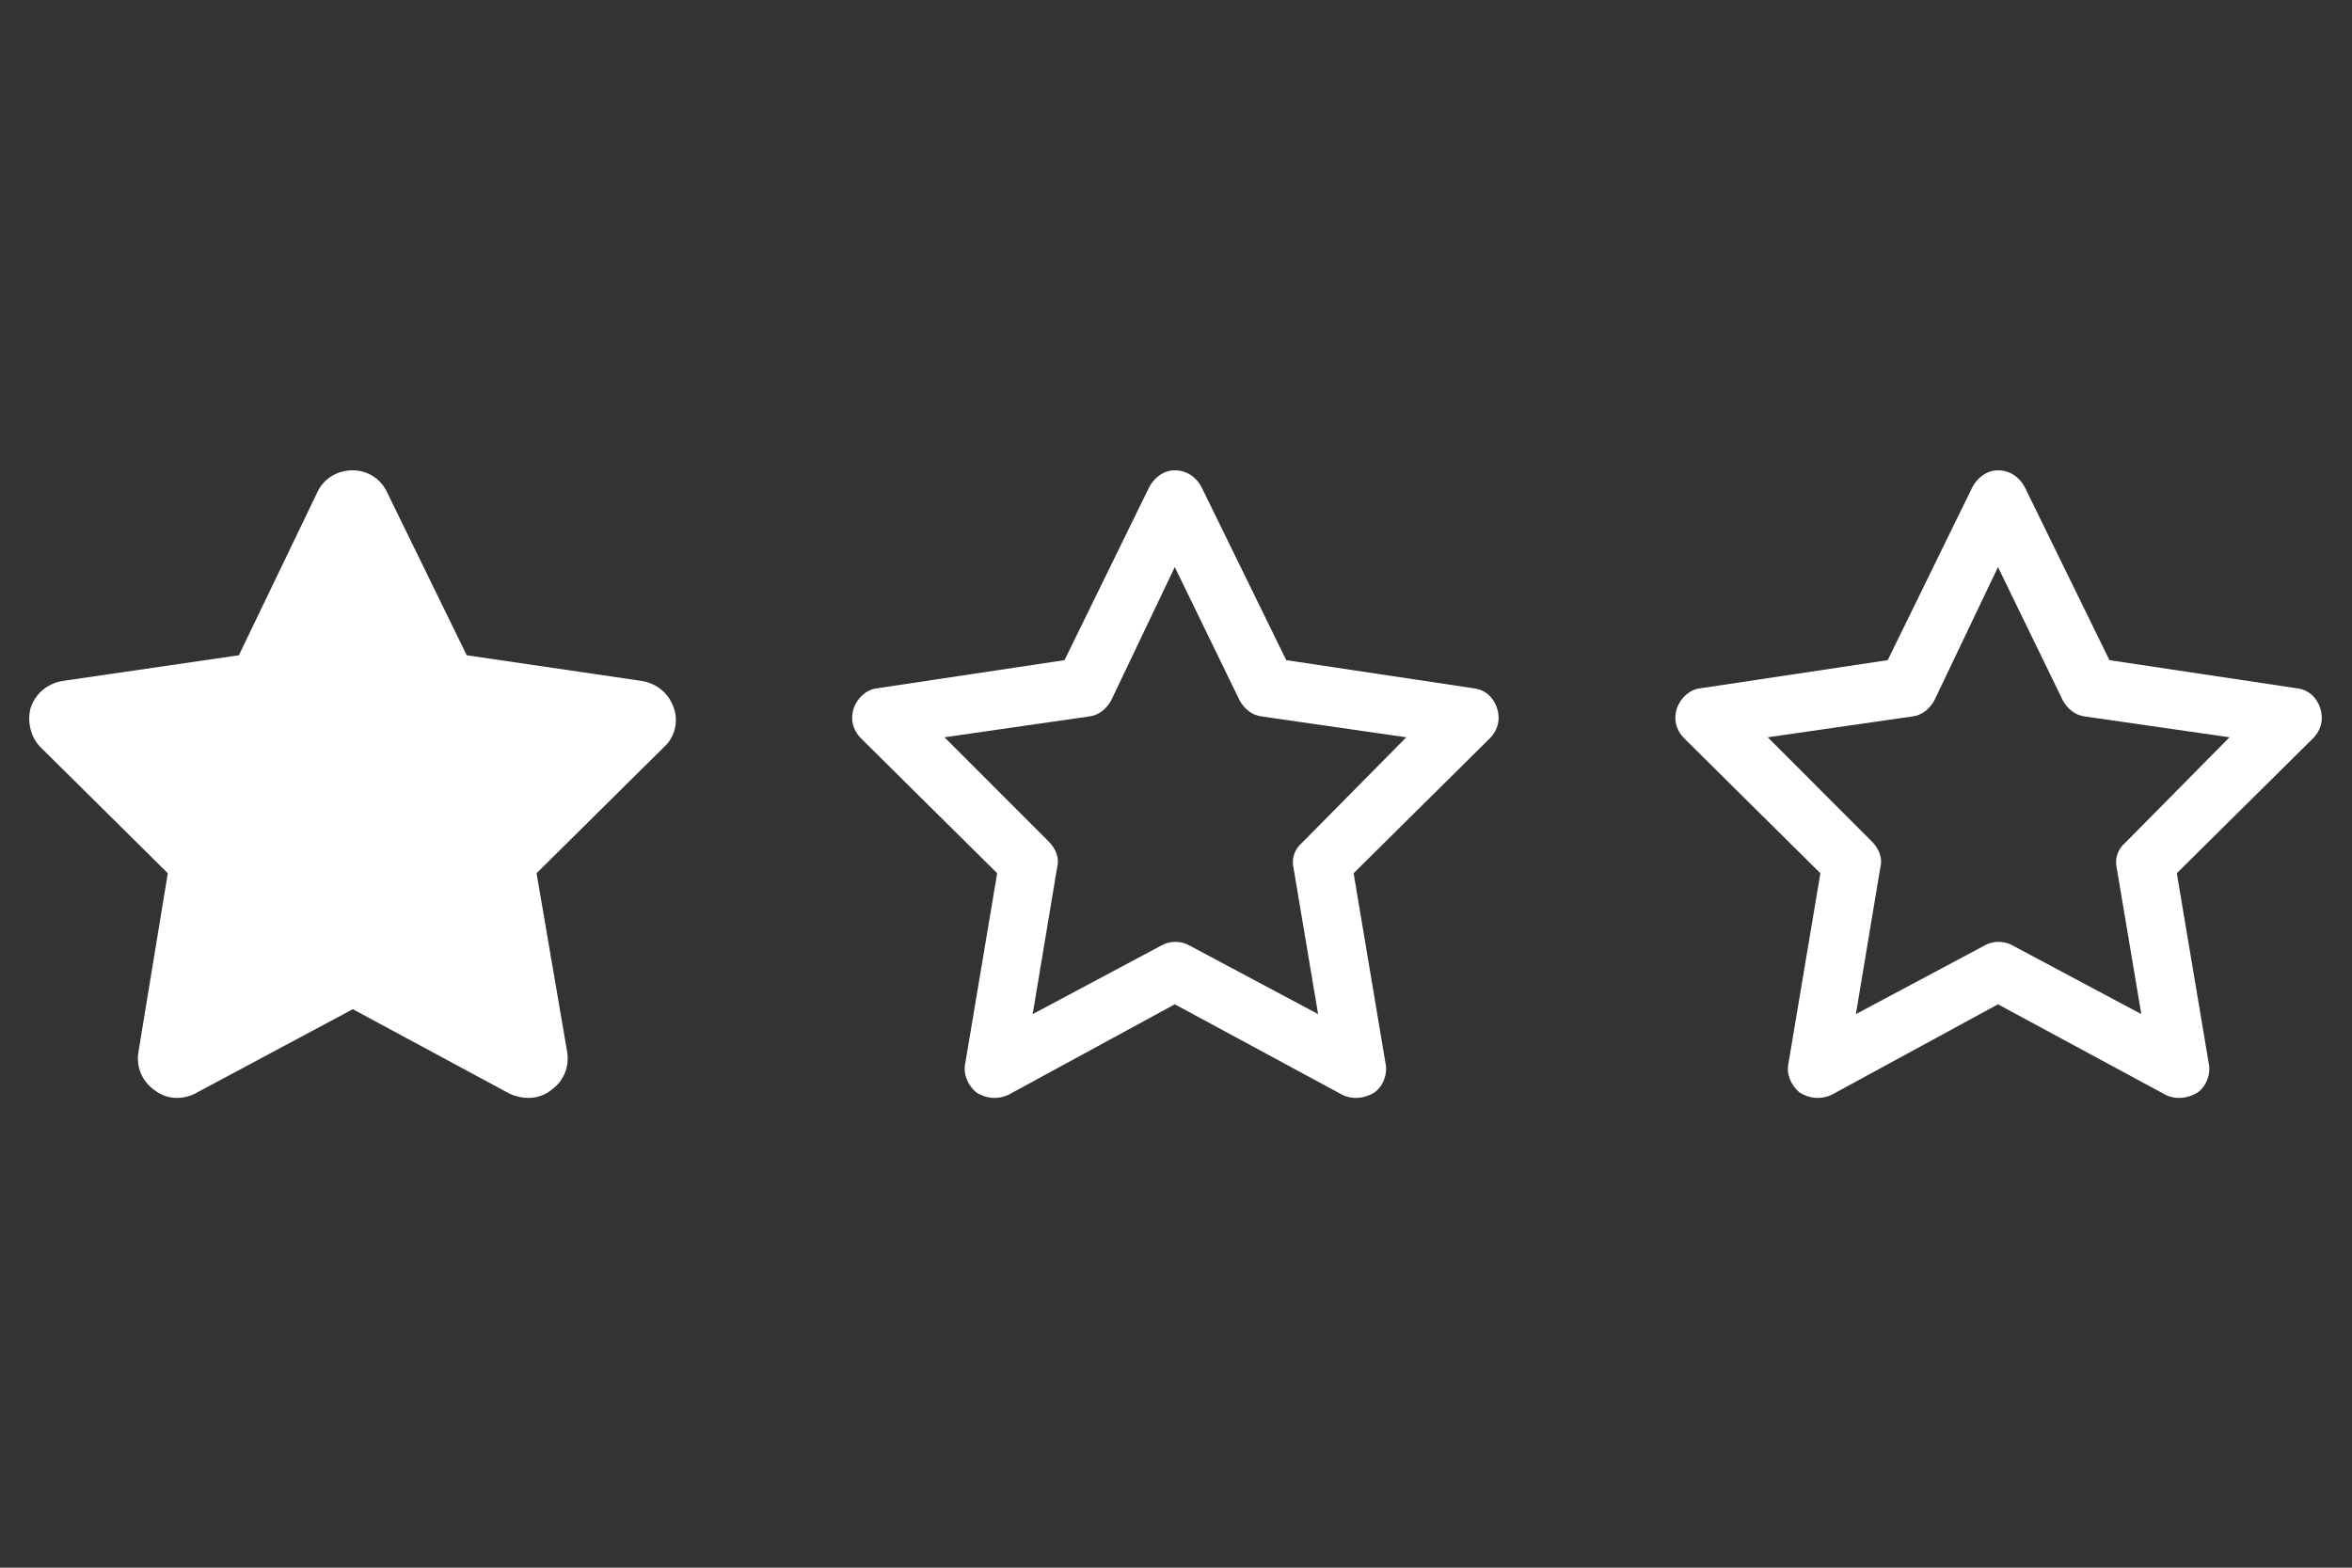 <svg width="60" height="40" viewBox="0 0 60 40" fill="none" xmlns="http://www.w3.org/2000/svg">
<rect x="0" y="0" width="60" height="40" fill="#333333" stroke="none"/>
<path d="M9.875 12.562L11.906 16.719L16.375 17.375C16.75 17.438 17.062 17.688 17.188 18.062C17.312 18.406 17.219 18.812 16.938 19.062L13.688 22.281L14.469 26.844C14.531 27.219 14.375 27.594 14.062 27.812C13.75 28.062 13.344 28.062 13 27.906L9 25.75L4.969 27.906C4.656 28.062 4.25 28.062 3.938 27.812C3.625 27.594 3.469 27.219 3.531 26.844L4.281 22.281L1.031 19.062C0.781 18.812 0.688 18.406 0.781 18.062C0.906 17.688 1.219 17.438 1.594 17.375L6.094 16.719L8.094 12.562C8.25 12.219 8.594 12 9 12C9.375 12 9.719 12.219 9.875 12.562Z" fill="white"/>
<path d="M29.969 12C30.281 12 30.531 12.188 30.656 12.438L32.812 16.844L37.594 17.562C37.875 17.594 38.094 17.781 38.188 18.062C38.281 18.344 38.219 18.625 38 18.844L34.531 22.281L35.344 27.125C35.406 27.406 35.281 27.719 35.062 27.875C34.812 28.031 34.5 28.062 34.25 27.938L29.969 25.625L25.719 27.938C25.438 28.062 25.156 28.031 24.906 27.875C24.688 27.688 24.562 27.406 24.625 27.125L25.438 22.281L21.969 18.844C21.75 18.625 21.688 18.344 21.781 18.062C21.875 17.812 22.094 17.594 22.375 17.562L27.156 16.844L29.312 12.438C29.438 12.188 29.688 12 29.969 12ZM29.969 14.469L28.344 17.875C28.219 18.094 28.031 18.25 27.781 18.281L24.094 18.812L26.75 21.469C26.938 21.656 27.031 21.906 26.969 22.125L26.344 25.875L29.625 24.125C29.844 24 30.125 24 30.344 24.125L33.625 25.875L33 22.156C32.938 21.906 33.031 21.656 33.219 21.5L35.875 18.812L32.188 18.281C31.938 18.25 31.75 18.094 31.625 17.875L29.969 14.469Z" fill="white"/>
<path d="M50.969 12C51.281 12 51.531 12.188 51.656 12.438L53.812 16.844L58.594 17.562C58.875 17.594 59.094 17.781 59.188 18.062C59.281 18.344 59.219 18.625 59 18.844L55.531 22.281L56.344 27.125C56.406 27.406 56.281 27.719 56.062 27.875C55.812 28.031 55.5 28.062 55.25 27.938L50.969 25.625L46.719 27.938C46.438 28.062 46.156 28.031 45.906 27.875C45.688 27.688 45.562 27.406 45.625 27.125L46.438 22.281L42.969 18.844C42.75 18.625 42.688 18.344 42.781 18.062C42.875 17.812 43.094 17.594 43.375 17.562L48.156 16.844L50.312 12.438C50.438 12.188 50.688 12 50.969 12ZM50.969 14.469L49.344 17.875C49.219 18.094 49.031 18.25 48.781 18.281L45.094 18.812L47.75 21.469C47.938 21.656 48.031 21.906 47.969 22.125L47.344 25.875L50.625 24.125C50.844 24 51.125 24 51.344 24.125L54.625 25.875L54 22.156C53.938 21.906 54.031 21.656 54.219 21.5L56.875 18.812L53.188 18.281C52.938 18.25 52.75 18.094 52.625 17.875L50.969 14.469Z" fill="white"/>
</svg>
